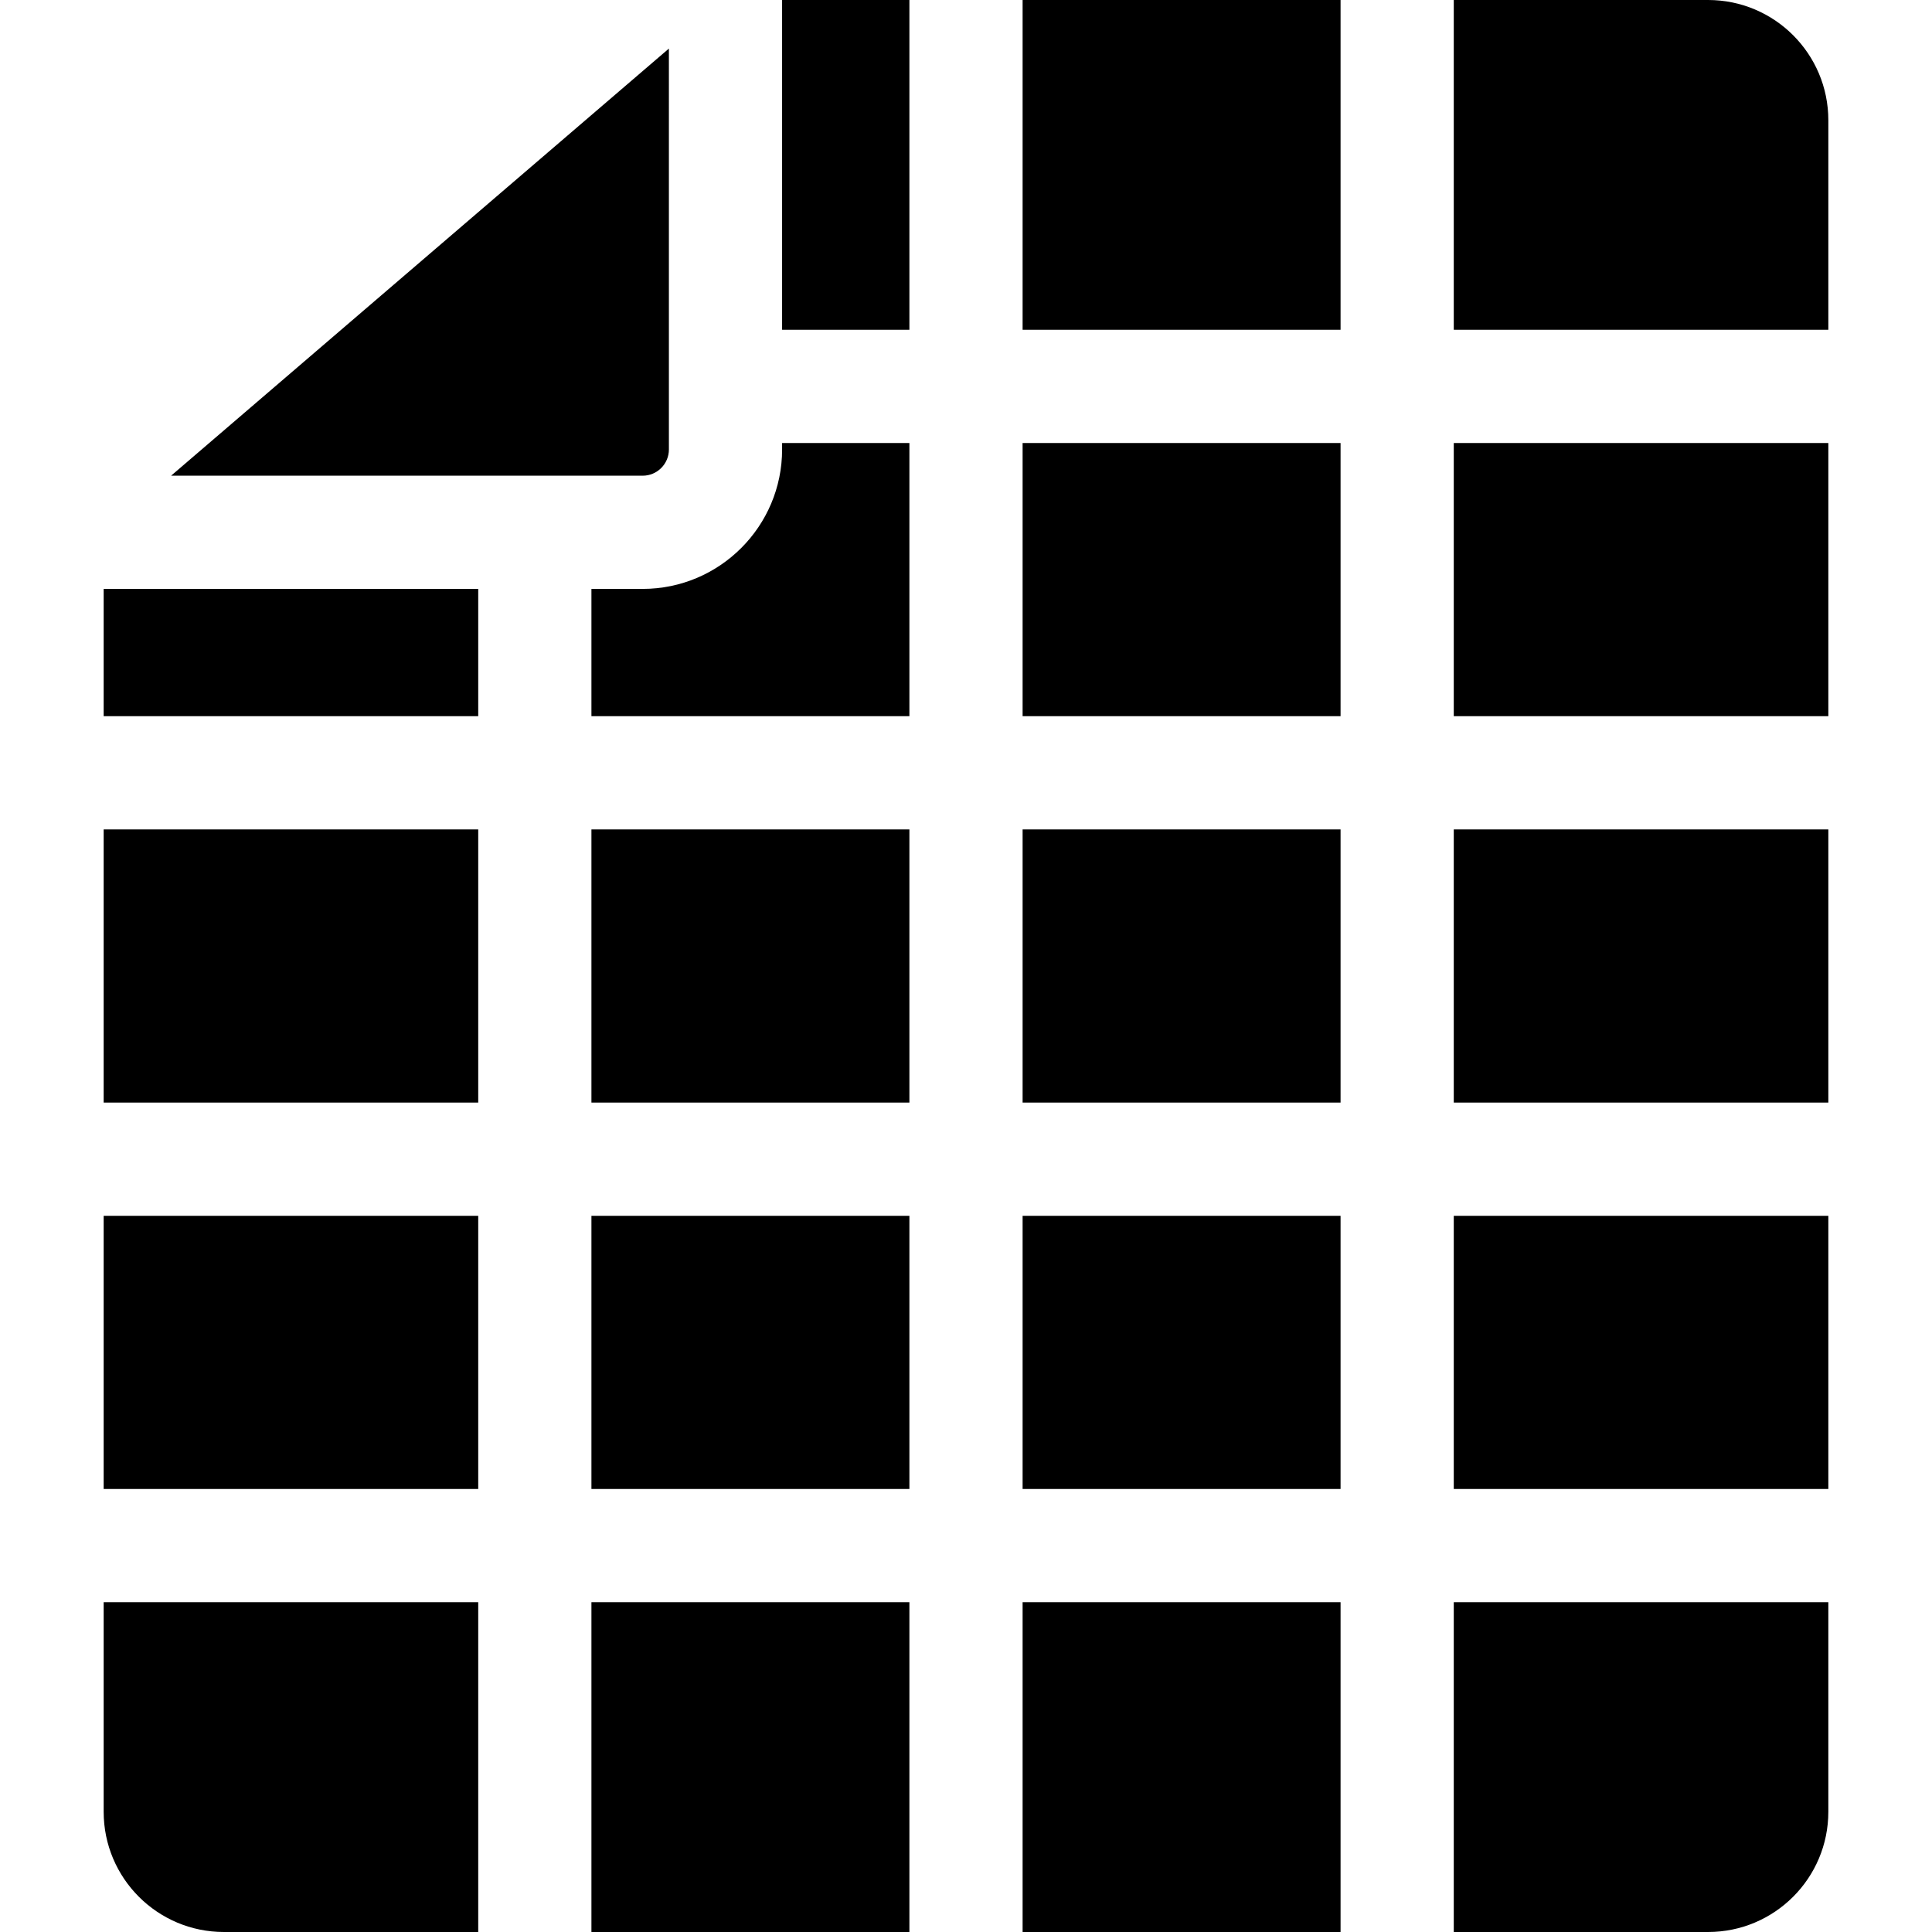 <svg height="512" width="512" xmlns="http://www.w3.org/2000/svg"><path d="M271 0h84.265v87.4H271zm-63.734 0H241v87.4h-33.734zM27.472 156.065h99.264v33.734H27.472zm0 63.735h99.264v72.4H27.472zm149.794-100.684V12.871L45.344 126.065h124.971c3.832 0 6.951-3.117 6.951-6.949zM271 117.4h84.265v72.4H271zm-63.734 1.716c0 20.374-16.576 36.95-36.95 36.95h-13.58V189.8H241v-72.4h-33.734zM452.661 0h-67.396v87.4h99.264V31.867C484.528 14.267 470.261 0 452.661 0zM156.735 219.8H241v72.4h-84.265zm114.265 0h84.265v72.4H271zM385.265 512h67.396c17.6 0 31.867-14.267 31.867-31.867V424.6h-99.264V512zm0-394.6h99.264v72.4h-99.264zm0 102.4h99.264v72.4h-99.264zM27.472 480.133c0 17.6 14.267 31.867 31.867 31.867h67.396v-87.4H27.472zM385.265 322.2h99.264v72.4h-99.264zm-228.53 0H241v72.4h-84.265zm0 102.4H241V512h-84.265zM27.472 322.2h99.264v72.4H27.472zm243.528 0h84.265v72.4H271zm0 102.4h84.265V512H271z"/></svg>